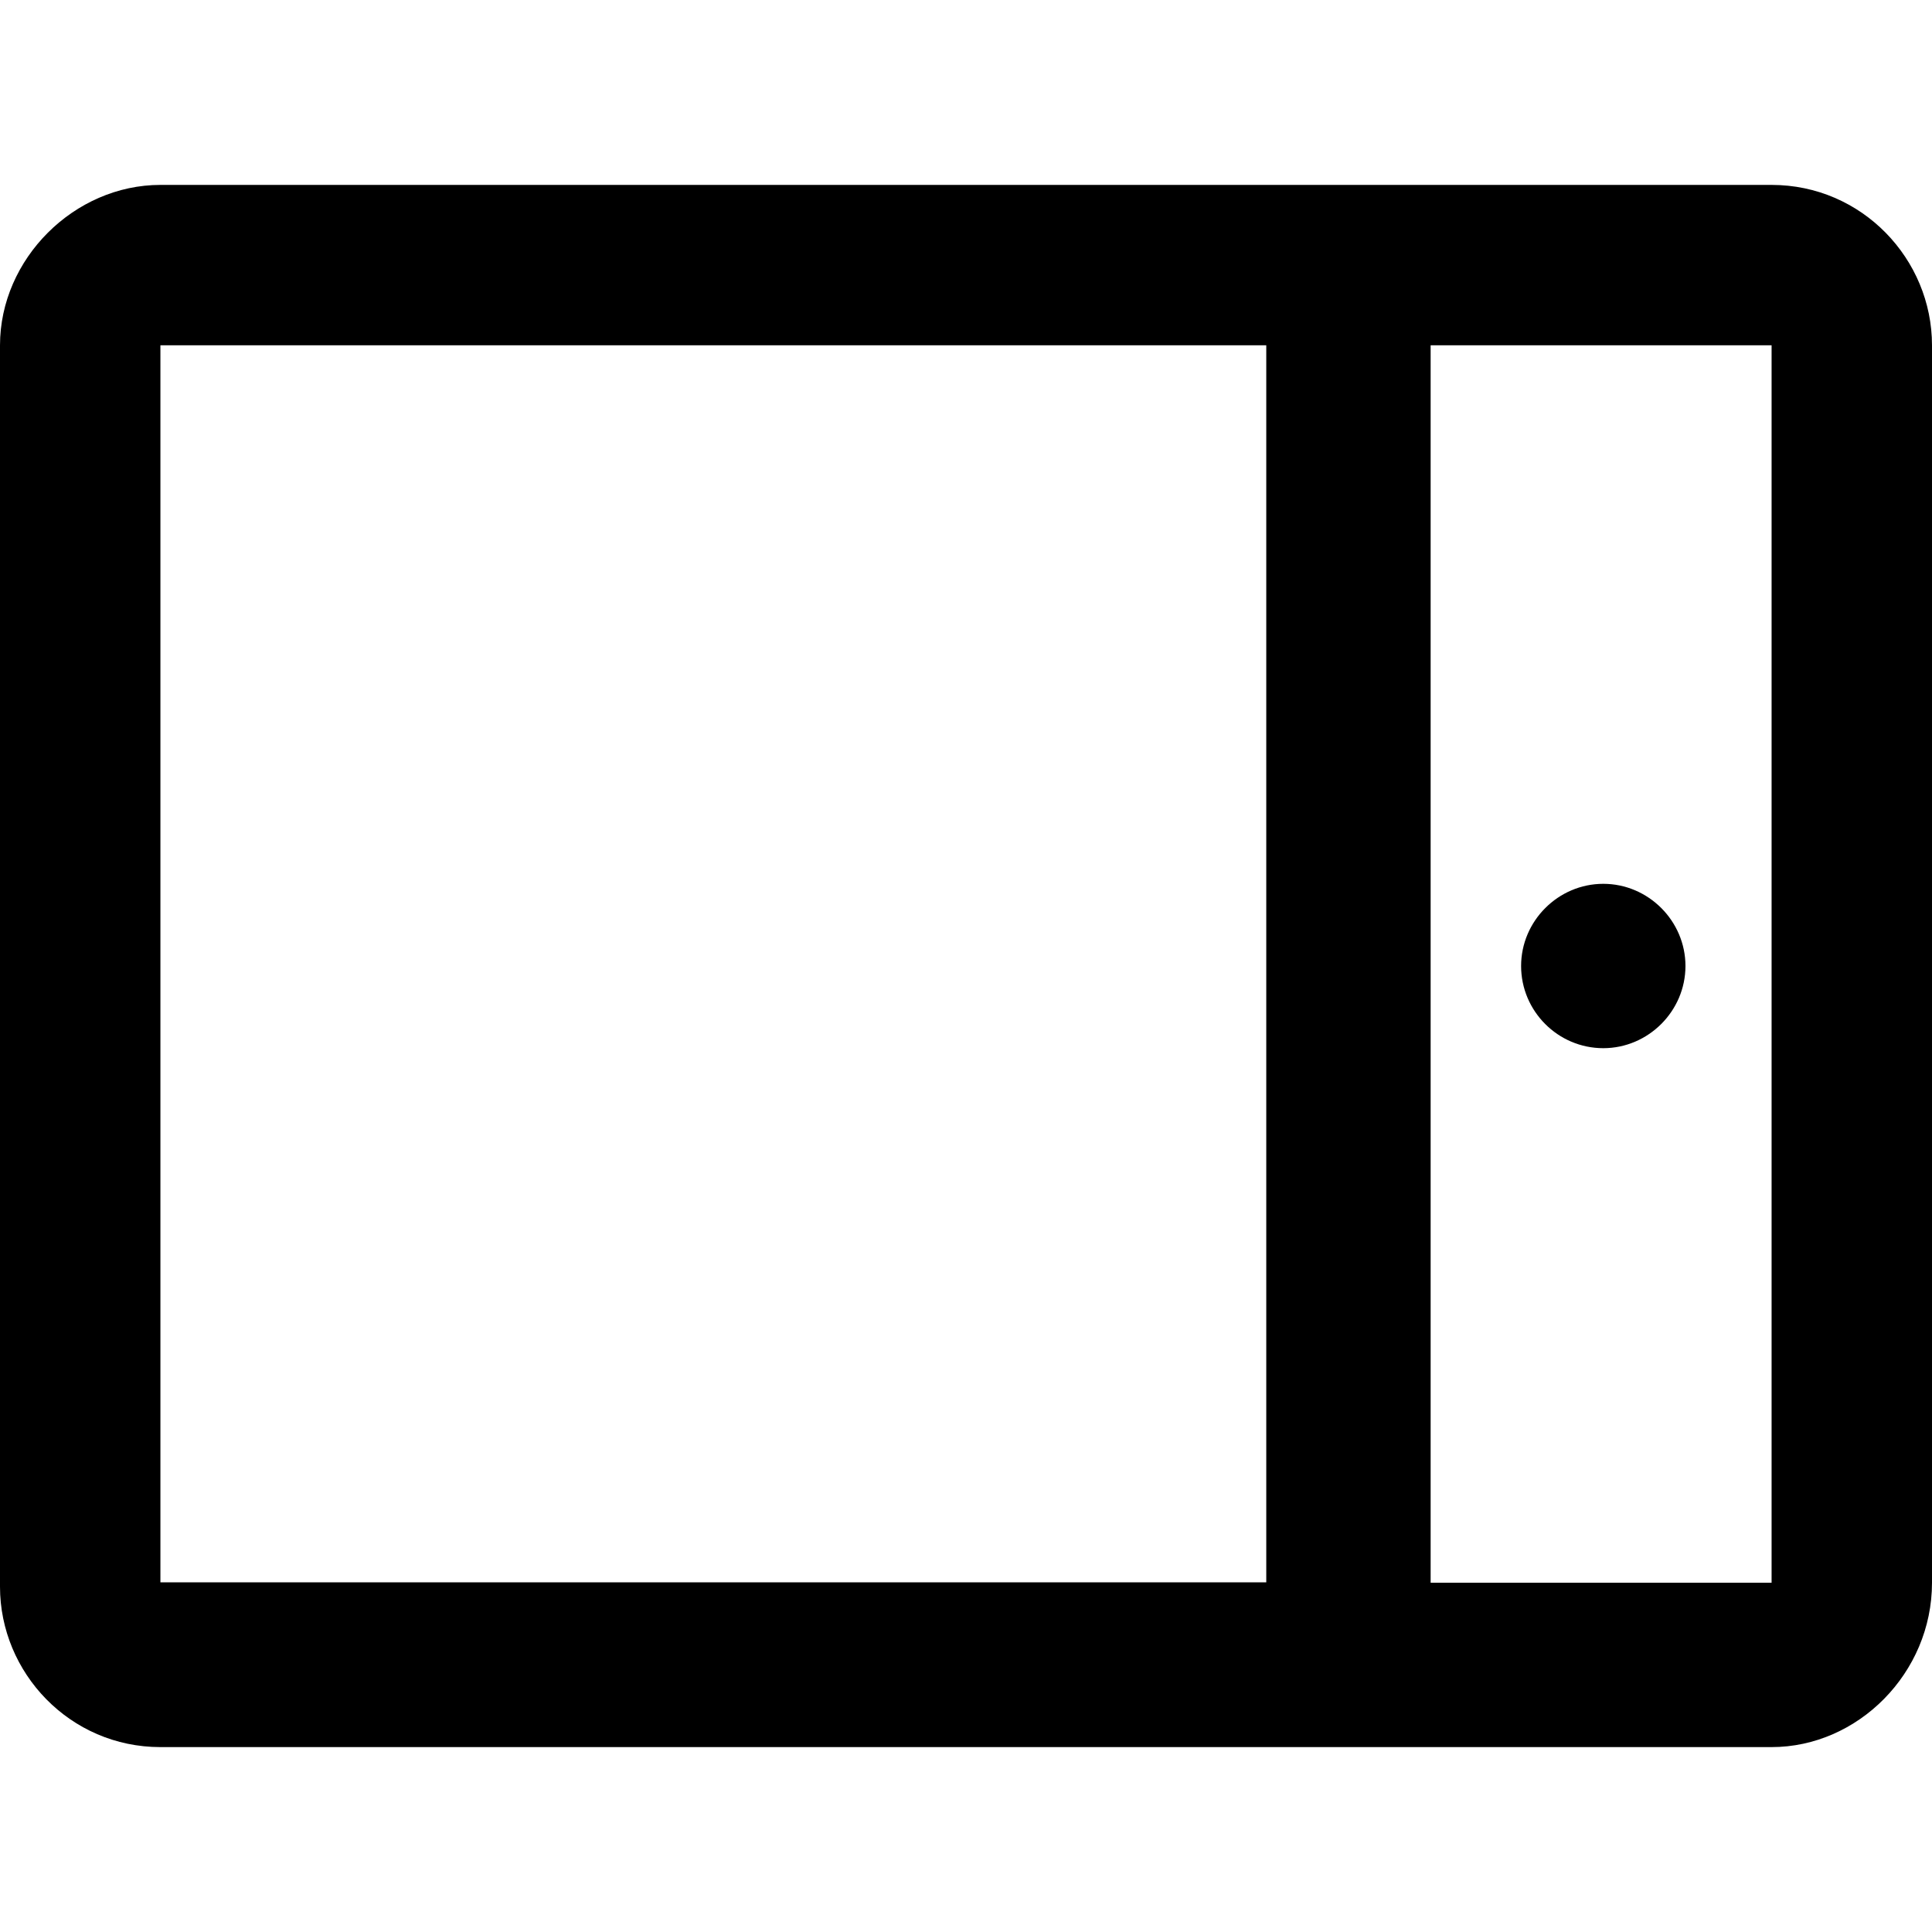 <?xml version="1.0" encoding="iso-8859-1"?>
<!-- Uploaded to: SVG Repo, www.svgrepo.com, Generator: SVG Repo Mixer Tools -->
<svg fill="#000000" height="800px" width="800px" version="1.1" id="Capa_1" xmlns="http://www.w3.org/2000/svg" xmlns:xlink="http://www.w3.org/1999/xlink" 
	 viewBox="0 0 489 489" xml:space="preserve">
<g>
	<g>
		<path d="M448.4,46.8H40.6C18.8,46.8,0,65.5,0,87.4v314.2c0,21.8,17.7,40.6,40.6,40.6h407.8c21.8,0,40.6-18.7,40.6-41.6V87.4
			C489,65.6,471.3,46.8,448.4,46.8z M40.6,87.4h279.9v313.1H40.6V87.4z M448.4,400.6h-86.3V87.4h86.3L448.4,400.6L448.4,400.6z"/>
		<path d="M405.8,265.3c11.4,0,20.8-9.4,20.8-20.8s-9.4-20.8-20.8-20.8s-20.8,9.4-20.8,20.8S394.3,265.3,405.8,265.3z"/>
	</g>
</g>
</svg>